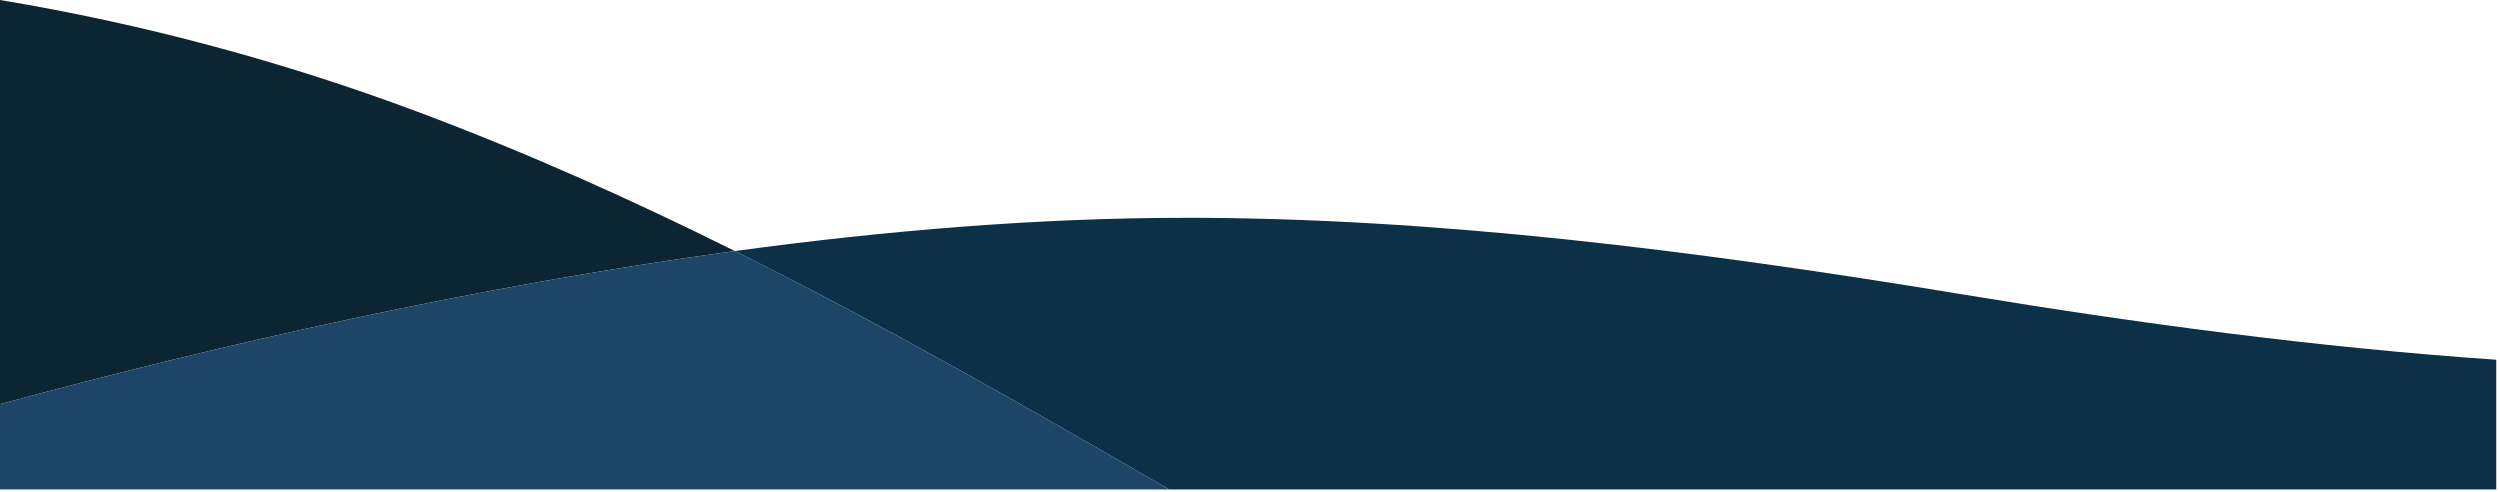 <svg width="595" height="117" viewBox="0 0 595 117" fill="none" xmlns="http://www.w3.org/2000/svg">
<g opacity="0.95" clip-path="url(#clip0_6720_50831)">
<path d="M282.02 51.84C247.28 51.84 211.01 54.84 174.89 59.75C210.36 77.4 244.43 96.93 278.28 116.5H594.11V85.62C551.06 82.66 508.04 76.82 467.67 70.16C403.39 59.56 341.79 51.83 282.01 51.83L282.02 51.84Z" fill="#00263E"/>
<path d="M99.3 26.57C67.67 14.74 34.23 5.69 0 0V96.19C52.36 82.03 113.41 68.11 174.89 59.75C150.48 47.6 125.42 36.34 99.3 26.57Z" fill="#001A28"/>
<path d="M174.89 59.75C113.41 68.11 52.36 82.04 0 96.19V116.5H278.28C244.43 96.93 210.35 77.4 174.89 59.75Z" fill="#123C61"/>
</g>
<defs>
<clipPath id="clip0_6720_50831">
<rect width="594.11" height="116.5" fill="white"/>
</clipPath>
</defs>
</svg>

